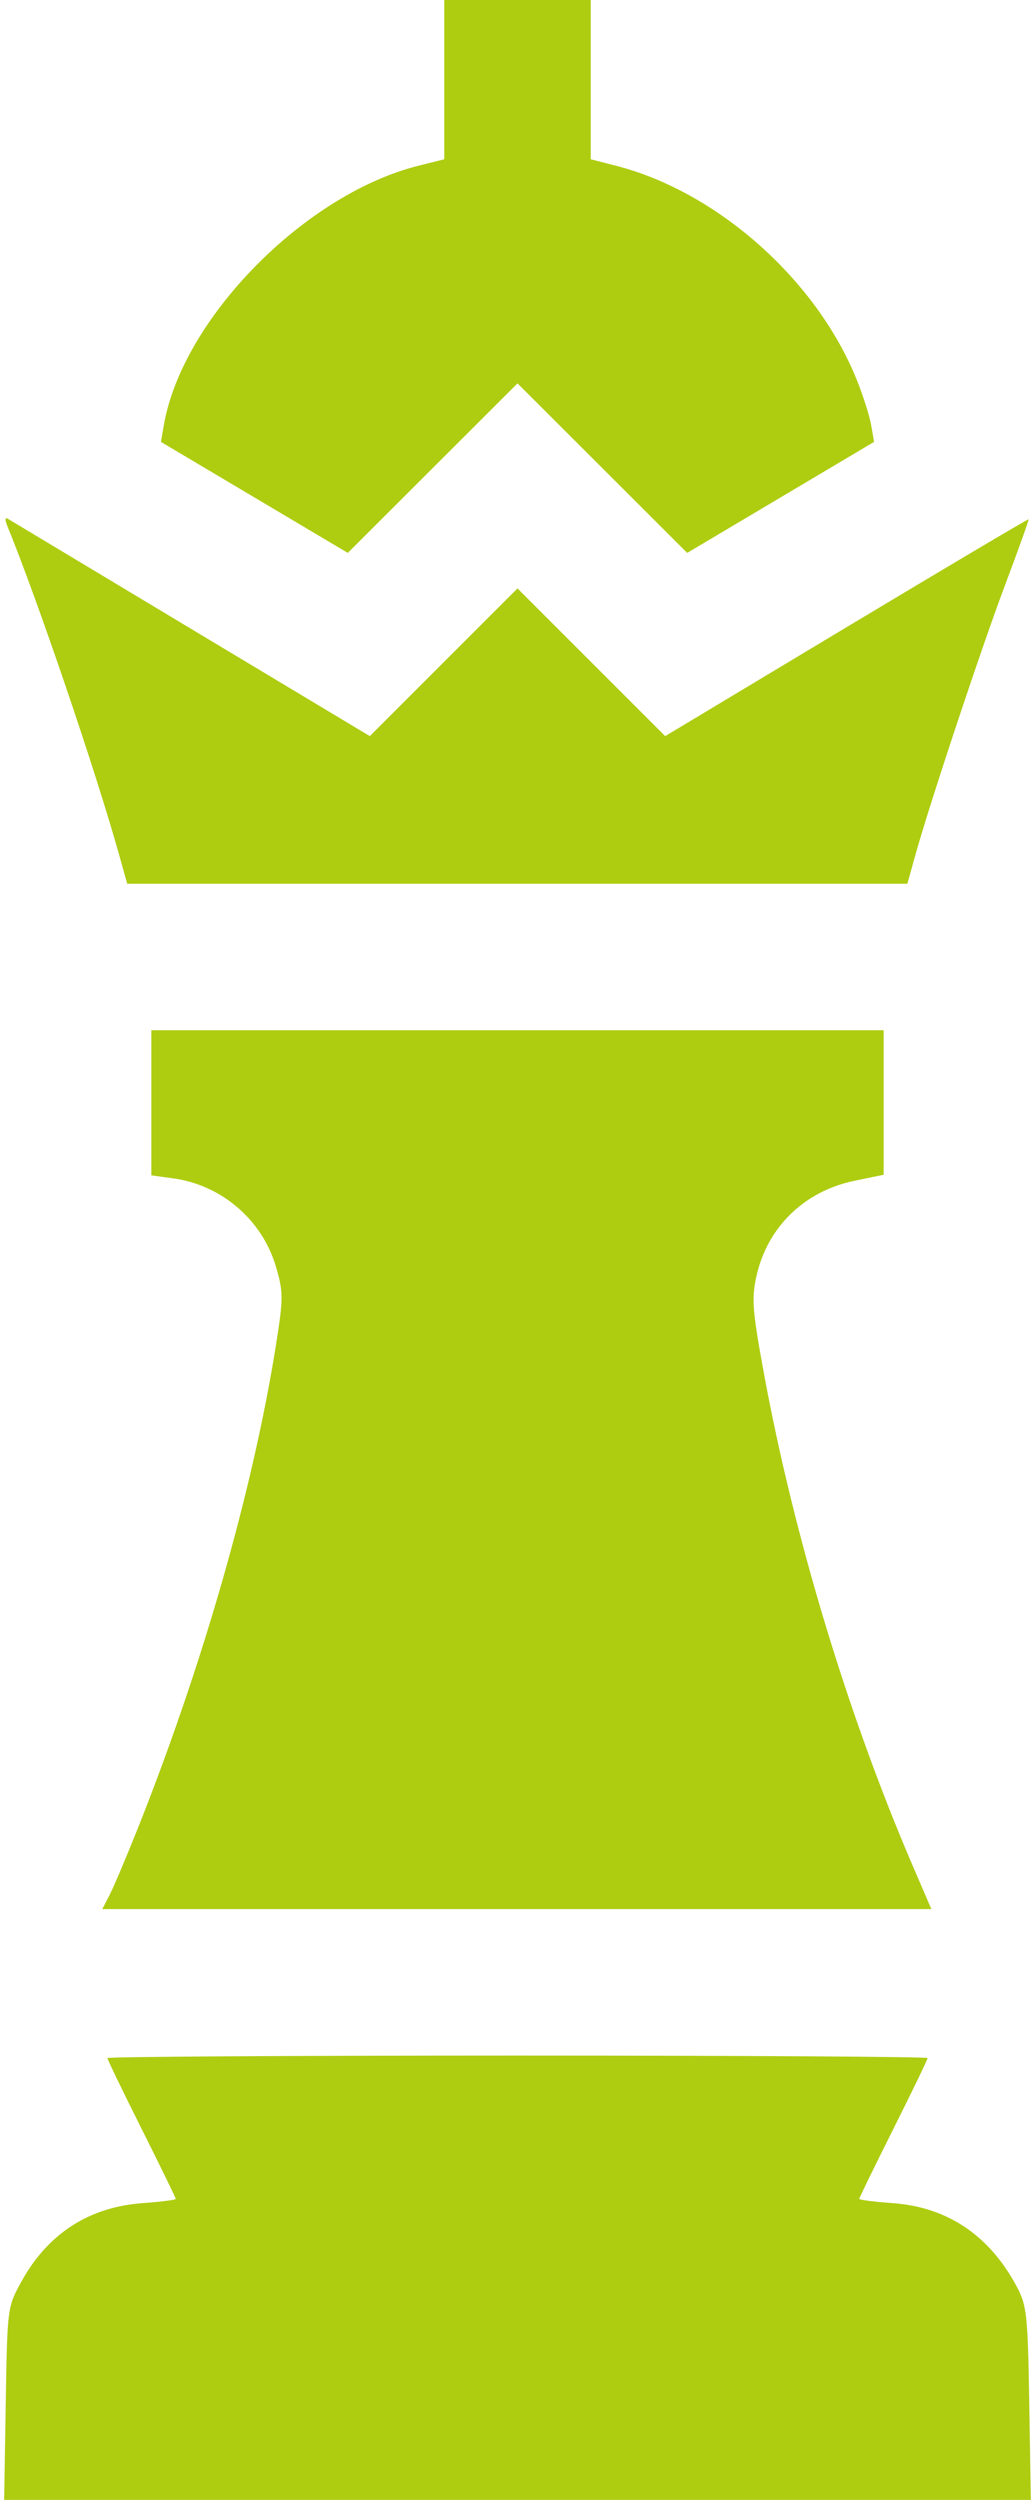 <?xml version="1.0" encoding="UTF-8"?> <svg xmlns="http://www.w3.org/2000/svg" width="212" height="512" viewBox="0 0 212 512" fill="none"><path fill-rule="evenodd" clip-rule="evenodd" d="M91 16.311V32.622L85.75 33.933C62.437 39.757 37.376 65.248 33.571 87.006L32.96 90.5L52.1 101.869L71.24 113.239L88.62 95.88L106 78.521L123.38 95.88L140.76 113.239L159.9 101.869L179.04 90.5L178.429 87.006C178.093 85.084 176.73 80.835 175.4 77.563C167.131 57.212 146.865 39.251 126.194 33.953L121 32.622V16.311V0H106H91V16.311ZM1.444 107.586C7.674 122.797 19.588 157.838 24.45 175.25L26.056 181H105.957H185.858L187.457 175.25C190.424 164.576 201.056 132.589 205.98 119.519C208.67 112.379 210.788 106.457 210.686 106.358C210.584 106.259 193.795 116.209 173.377 128.47L136.254 150.762L121.127 135.635L106 120.508L90.873 135.635L75.746 150.762L39.123 128.78C18.98 116.689 2.086 106.544 1.58 106.234C1.045 105.907 0.988 106.472 1.444 107.586ZM31 225.864V240.728L35.503 241.345C45.42 242.705 53.75 249.893 56.543 259.501C58.039 264.647 58.04 265.887 56.553 275.293C51.857 305.002 41.471 341.296 28.051 374.899C25.766 380.618 23.234 386.581 22.423 388.149L20.949 391H105.861H190.774L187.007 382.25C173.672 351.274 162.567 314.514 156.43 281.034C154.112 268.385 153.925 265.911 154.947 261.346C157.195 251.303 164.76 243.954 175.036 241.832L181 240.6V225.8V211H106H31V225.864ZM22 421.513C22 421.796 25.15 428.315 29 436C32.85 443.685 36 450.144 36 450.352C36 450.561 32.963 450.949 29.25 451.216C18.281 452.003 9.847 457.431 4.446 467.181C1.504 472.493 1.5 472.525 1.175 492.25L0.85 512H106H211.15L210.825 492.25C210.525 474.012 210.327 472.177 208.244 468.278C202.648 457.806 194.036 452.022 182.85 451.221C179.082 450.952 176 450.561 176 450.352C176 450.144 179.15 443.685 183 436C186.85 428.315 190 421.796 190 421.513C190 421.231 152.2 421 106 421C59.8 421 22 421.231 22 421.513Z" fill="#AECD11"></path></svg> 